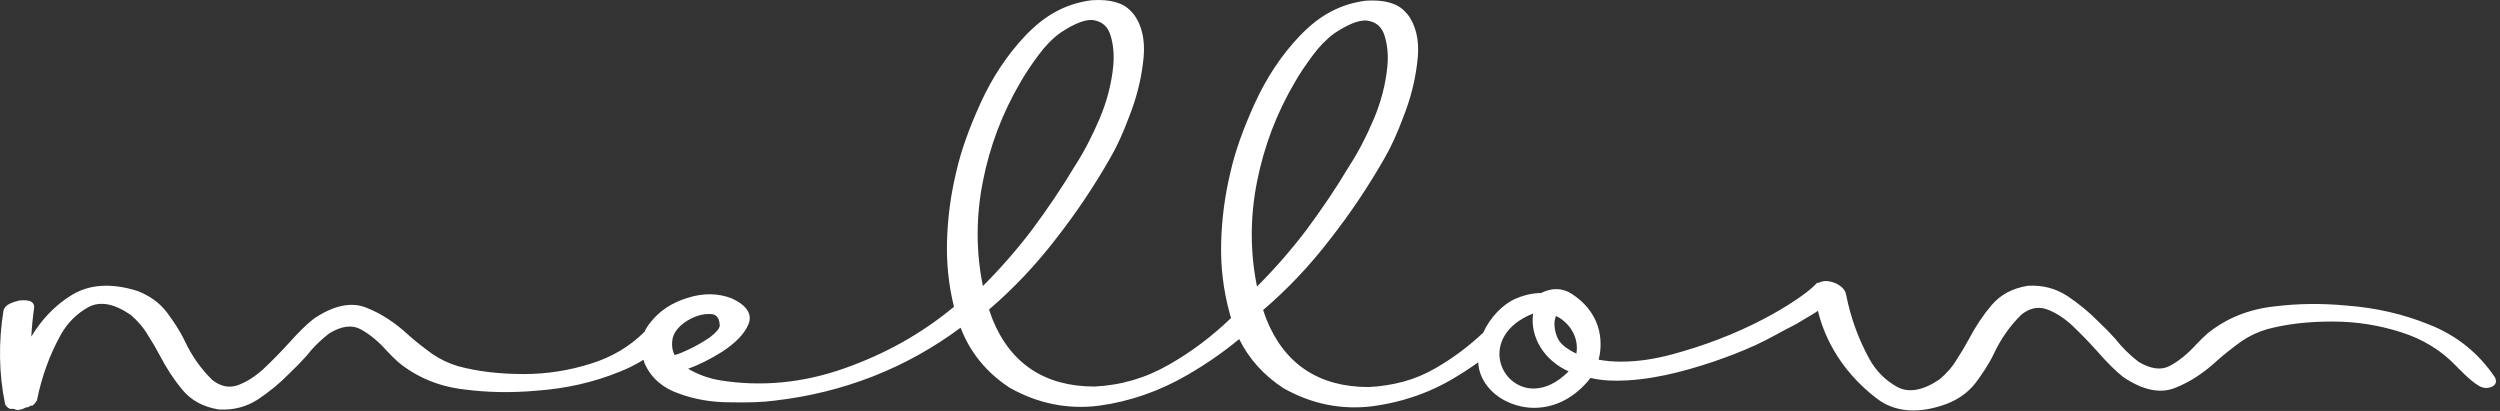 <svg width="146" height="24" viewBox="0 0 146 24" fill="none" xmlns="http://www.w3.org/2000/svg">
<rect x="0" y="0" width="146" height="24" fill="#333333" stroke="none"/>
<path d="M145.708 22.045L145.702 22.034C144.75 20.619 143.464 19.586 141.881 18.962C140.354 18.34 138.76 17.974 137.014 17.842C135.574 17.708 134.156 17.725 132.802 17.897C131.316 18.061 130.012 18.59 128.92 19.472C128.689 19.676 128.455 19.905 128.223 20.154C127.746 20.681 127.249 21.079 126.71 21.372C126.21 21.635 125.599 21.553 124.892 21.13C124.373 20.73 123.94 20.303 123.564 19.825L123.558 19.816C123.487 19.741 123.419 19.667 123.35 19.592C123.152 19.378 122.965 19.176 122.765 18.995L122.538 18.772C122.006 18.229 121.398 17.728 120.728 17.282C120.044 16.842 119.299 16.646 118.449 16.688H118.436C117.515 16.839 116.836 17.201 116.301 17.828C115.815 18.4 115.368 19.073 114.971 19.826C114.759 20.22 114.528 20.606 114.304 20.946C114.049 21.386 113.69 21.805 113.269 22.155C112.295 22.814 111.46 22.96 110.789 22.591C110.12 22.222 109.581 21.686 109.192 21C108.534 19.809 108.084 18.569 107.814 17.217C107.77 16.923 107.51 16.659 107.117 16.51C106.779 16.383 106.444 16.383 106.243 16.507C106.198 16.503 106.155 16.511 106.117 16.529L106.099 16.537L106.084 16.552C105.74 16.918 105.317 17.217 104.903 17.498C104.29 17.913 103.647 18.287 102.989 18.632C101.301 19.518 99.492 20.199 97.65 20.695C96.673 20.959 95.68 21.12 94.666 21.12C94.197 21.12 93.758 21.081 93.363 21.005C93.533 20.332 93.775 18.483 91.825 17.183C91.523 16.983 91.206 16.884 90.879 16.884C90.592 16.884 90.293 16.962 89.991 17.115C89.972 17.115 89.949 17.114 89.923 17.114C89.77 17.114 89.216 17.139 88.504 17.447C87.755 17.773 87.016 18.546 86.623 19.422L86.62 19.428C86.195 19.828 85.745 20.206 85.281 20.552C84.811 20.902 84.32 21.224 83.821 21.509C83.225 21.853 82.624 22.105 81.989 22.28L81.952 22.29C81.299 22.465 80.624 22.57 79.92 22.604C77.014 22.599 75.004 21.259 73.951 18.627C73.919 18.536 73.888 18.449 73.856 18.361C73.827 18.277 73.797 18.194 73.767 18.105C75.186 16.894 76.499 15.506 77.672 13.978C78.862 12.458 79.904 10.905 80.859 9.234C81.228 8.604 81.607 7.772 81.955 6.831C82.362 5.807 82.633 4.76 82.758 3.723C82.913 2.64 82.776 1.742 82.353 1.057C82.271 0.916 82.172 0.793 82.056 0.683C81.611 0.191 80.846 -0.028 79.775 0.04C78.455 0.204 77.317 0.761 76.331 1.681C76.183 1.816 76.035 1.958 75.893 2.108C74.843 3.213 73.964 4.534 73.281 6.034C72.587 7.555 72.119 8.883 71.849 10.097C71.534 11.411 71.361 12.72 71.317 14.1C71.273 15.531 71.439 16.942 71.813 18.291C71.816 18.314 71.824 18.338 71.832 18.359C71.833 18.38 71.838 18.406 71.853 18.433C71.856 18.455 71.862 18.483 71.878 18.516L71.896 18.568C70.798 19.631 69.581 20.548 68.275 21.291C66.913 22.076 65.485 22.496 63.912 22.574C61.005 22.57 58.995 21.228 57.943 18.598C57.912 18.504 57.88 18.417 57.848 18.33C57.819 18.248 57.79 18.165 57.759 18.077C59.176 16.866 60.489 15.477 61.664 13.951C62.854 12.43 63.896 10.877 64.849 9.206C65.218 8.578 65.597 7.745 65.946 6.804C66.352 5.78 66.623 4.734 66.749 3.696C66.903 2.612 66.766 1.714 66.344 1.029C66.262 0.89 66.164 0.766 66.048 0.657C65.603 0.163 64.838 -0.057 63.765 0.013C62.444 0.176 61.306 0.734 60.319 1.655C60.17 1.788 60.026 1.93 59.883 2.081C58.834 3.186 57.955 4.508 57.27 6.008C56.577 7.529 56.109 8.857 55.838 10.069C55.523 11.383 55.348 12.692 55.306 14.072C55.267 15.377 55.404 16.671 55.713 17.919L55.694 17.931C53.799 19.495 51.709 20.666 49.303 21.515C46.898 22.364 44.462 22.599 42.065 22.213C41.398 22.103 40.767 21.876 40.187 21.534C40.801 21.317 41.454 20.991 42.175 20.541C42.952 20.035 43.465 19.503 43.7 18.96C43.881 18.543 43.859 17.939 42.721 17.421C41.928 17.117 41.066 17.107 40.164 17.393C39.241 17.671 38.506 18.158 37.98 18.836C37.839 19.005 37.724 19.186 37.638 19.378C36.789 20.225 35.75 20.846 34.547 21.224C33.25 21.638 31.921 21.848 30.58 21.845C29.161 21.843 27.916 21.695 26.778 21.393C26.23 21.233 25.715 20.991 25.252 20.674C24.686 20.264 24.246 19.915 23.867 19.577C23.083 18.847 22.258 18.309 21.418 17.979C20.542 17.612 19.509 17.821 18.341 18.601C17.917 18.931 17.434 19.404 16.864 20.042C16.388 20.568 15.885 21.079 15.369 21.563C14.85 22.029 14.344 22.341 13.827 22.516C13.331 22.665 12.876 22.561 12.397 22.19C11.73 21.534 11.209 20.797 10.802 19.936C10.486 19.269 10.083 18.694 9.729 18.219C9.301 17.671 8.747 17.272 8.028 16.992C6.489 16.507 5.178 16.6 4.136 17.263C3.215 17.838 2.441 18.643 1.827 19.659C1.859 19.084 1.916 18.516 1.996 17.964V17.948C1.998 17.754 1.9 17.628 1.706 17.573C1.559 17.531 1.39 17.524 1.142 17.548H1.127C0.922 17.595 0.725 17.661 0.559 17.742C0.378 17.831 0.263 17.952 0.209 18.113L0.205 18.132C-0.097 19.994 -0.065 21.837 0.299 23.605L0.307 23.637L0.339 23.67C0.366 23.716 0.393 23.744 0.413 23.764C0.436 23.788 0.469 23.818 0.527 23.847L0.552 23.858L0.573 23.879H0.817C0.817 23.879 0.95 23.947 1.005 23.942C1.03 23.941 1.055 23.938 1.079 23.938C1.103 23.938 1.139 23.938 1.178 23.916C1.24 23.915 1.286 23.898 1.333 23.882C1.333 23.882 1.537 23.785 1.538 23.785C1.538 23.785 1.614 23.796 1.638 23.78C1.69 23.76 1.791 23.692 1.791 23.692H1.893L1.926 23.659C1.947 23.647 1.964 23.631 1.976 23.615C2.005 23.593 2.025 23.567 2.04 23.547C2.044 23.543 2.046 23.538 2.049 23.535C2.095 23.489 2.111 23.454 2.123 23.425C2.123 23.424 2.124 23.421 2.126 23.418L2.158 23.388L2.164 23.353C2.439 21.984 2.894 20.737 3.553 19.541C3.947 18.849 4.486 18.31 5.156 17.941C5.828 17.572 6.661 17.721 7.632 18.388C8.051 18.745 8.408 19.166 8.665 19.618C8.887 19.955 9.114 20.343 9.324 20.74C9.719 21.502 10.164 22.181 10.646 22.759C11.18 23.394 11.856 23.76 12.774 23.913H12.787C13.636 23.96 14.38 23.766 15.066 23.324C15.736 22.878 16.346 22.374 16.876 21.832L17.102 21.609C17.306 21.424 17.494 21.22 17.694 21.004C17.762 20.93 17.831 20.856 17.901 20.781L17.908 20.772C18.284 20.29 18.718 19.861 19.238 19.462C19.944 19.037 20.555 18.957 21.052 19.224C21.592 19.521 22.086 19.925 22.562 20.459C22.793 20.709 23.026 20.94 23.259 21.15C24.344 22.039 25.644 22.577 27.125 22.746C28.479 22.923 29.895 22.946 31.333 22.816C33.081 22.69 34.673 22.326 36.2 21.705C36.681 21.517 37.145 21.282 37.578 21.01C37.6 21.091 37.626 21.171 37.654 21.249L37.658 21.257C38.043 22.086 38.716 22.669 39.657 22.987C40.56 23.321 41.547 23.492 42.588 23.494C43.736 23.518 44.557 23.488 45.248 23.395C49.273 22.929 52.923 21.498 56.099 19.137C56.651 20.584 57.614 21.761 58.963 22.642C60.605 23.569 62.358 23.924 64.177 23.693C65.976 23.449 67.714 22.845 69.345 21.898C70.451 21.256 71.466 20.552 72.368 19.802C72.939 20.959 73.807 21.922 74.954 22.671C76.595 23.598 78.349 23.953 80.168 23.722C80.789 23.638 81.403 23.511 82.008 23.34V23.336L82.032 23.328C82.977 23.063 83.9 22.672 84.773 22.164C85.317 21.848 85.838 21.509 86.327 21.159C86.352 21.741 86.607 22.309 87.057 22.777C87.685 23.428 88.637 23.817 89.599 23.817C90.844 23.817 92.009 23.198 92.889 22.071C93.318 22.178 93.818 22.232 94.379 22.232C95.348 22.232 96.313 22.106 97.261 21.905C98.218 21.702 99.162 21.425 100.089 21.113C100.914 20.833 101.727 20.517 102.52 20.157C103.333 19.786 104.094 19.325 104.892 18.928C105.116 18.798 105.338 18.665 105.558 18.529C105.616 18.493 106.176 18.18 106.166 18.138C106.451 19.362 107.278 21.512 109.642 23.301C110.231 23.745 110.937 23.97 111.737 23.97C112.336 23.97 112.987 23.844 113.677 23.59C114.39 23.314 114.944 22.913 115.375 22.361C115.709 21.912 116.132 21.311 116.452 20.635C116.862 19.77 117.385 19.029 118.053 18.369C118.532 17.997 118.989 17.895 119.48 18.044C119.999 18.222 120.503 18.539 121.018 19.008C121.532 19.498 122.034 20.016 122.506 20.546C123.073 21.192 123.554 21.669 123.983 22.009C125.14 22.795 126.172 23.008 127.047 22.643C127.889 22.313 128.714 21.773 129.5 21.042C129.882 20.701 130.322 20.352 130.885 19.942C131.351 19.622 131.867 19.379 132.411 19.221C133.544 18.924 134.777 18.778 136.179 18.778H136.29C137.625 18.781 138.959 18.994 140.255 19.412C141.513 19.812 142.588 20.478 143.457 21.392C143.466 21.401 143.478 21.414 143.492 21.43C143.54 21.482 143.62 21.569 143.747 21.677C143.889 21.835 144.049 21.976 144.219 22.125L144.252 22.152C144.444 22.32 144.619 22.449 144.77 22.535C144.95 22.636 145.117 22.675 145.282 22.652C145.46 22.627 145.584 22.574 145.682 22.477L145.693 22.465C145.756 22.384 145.808 22.245 145.705 22.041L145.708 22.045ZM39.396 20.733C39.25 20.454 39.213 20.131 39.283 19.753C39.375 19.373 39.652 19.039 40.129 18.733C40.572 18.468 40.98 18.339 41.38 18.339C41.409 18.339 41.436 18.339 41.465 18.34C41.699 18.34 42.011 18.41 42.035 19.008C42.017 19.195 41.836 19.409 41.46 19.699C41.03 19.989 40.626 20.22 40.222 20.409C39.967 20.529 39.616 20.687 39.394 20.735L39.396 20.733ZM57.392 10.631C57.807 8.521 58.535 6.599 59.621 4.757C59.877 4.307 60.207 3.813 60.657 3.205C61.056 2.667 61.472 2.244 61.924 1.916C62.813 1.325 63.491 1.081 63.943 1.194C64.405 1.291 64.704 1.575 64.855 2.066C65.021 2.604 65.075 3.206 65.014 3.855C64.912 4.889 64.645 5.917 64.224 6.911C63.778 7.966 63.295 8.889 62.746 9.736C62.01 10.964 61.192 12.18 60.246 13.451C59.377 14.592 58.421 15.686 57.401 16.704C56.995 14.716 56.993 12.673 57.393 10.631H57.392ZM73.4 10.659C73.816 8.549 74.543 6.627 75.629 4.785C75.885 4.333 76.215 3.84 76.665 3.232C77.065 2.695 77.48 2.272 77.932 1.943C78.681 1.446 79.279 1.196 79.719 1.196C79.802 1.196 79.878 1.204 79.951 1.223C80.413 1.32 80.712 1.604 80.863 2.094C81.029 2.632 81.084 3.234 81.022 3.884C80.92 4.916 80.655 5.945 80.234 6.94C79.788 7.994 79.304 8.918 78.755 9.765C78.019 10.995 77.2 12.21 76.254 13.48C75.385 14.621 74.429 15.715 73.409 16.733C73.004 14.745 73.001 12.702 73.401 10.66L73.4 10.659ZM89.563 22.691C88.596 22.691 87.77 21.986 87.596 21.011C87.44 20.128 87.872 18.969 89.534 18.309C89.341 19.684 90.171 21.042 91.606 21.688C90.956 22.344 90.251 22.691 89.563 22.691ZM92.06 20.653C91.612 20.441 91.268 20.191 91.085 19.947C90.809 19.579 90.716 18.907 90.822 18.595C90.825 18.587 90.828 18.572 90.834 18.556C90.84 18.536 90.853 18.488 90.867 18.453C91.507 18.74 92.246 19.573 92.06 20.652V20.653Z" fill="white"/>
</svg>
